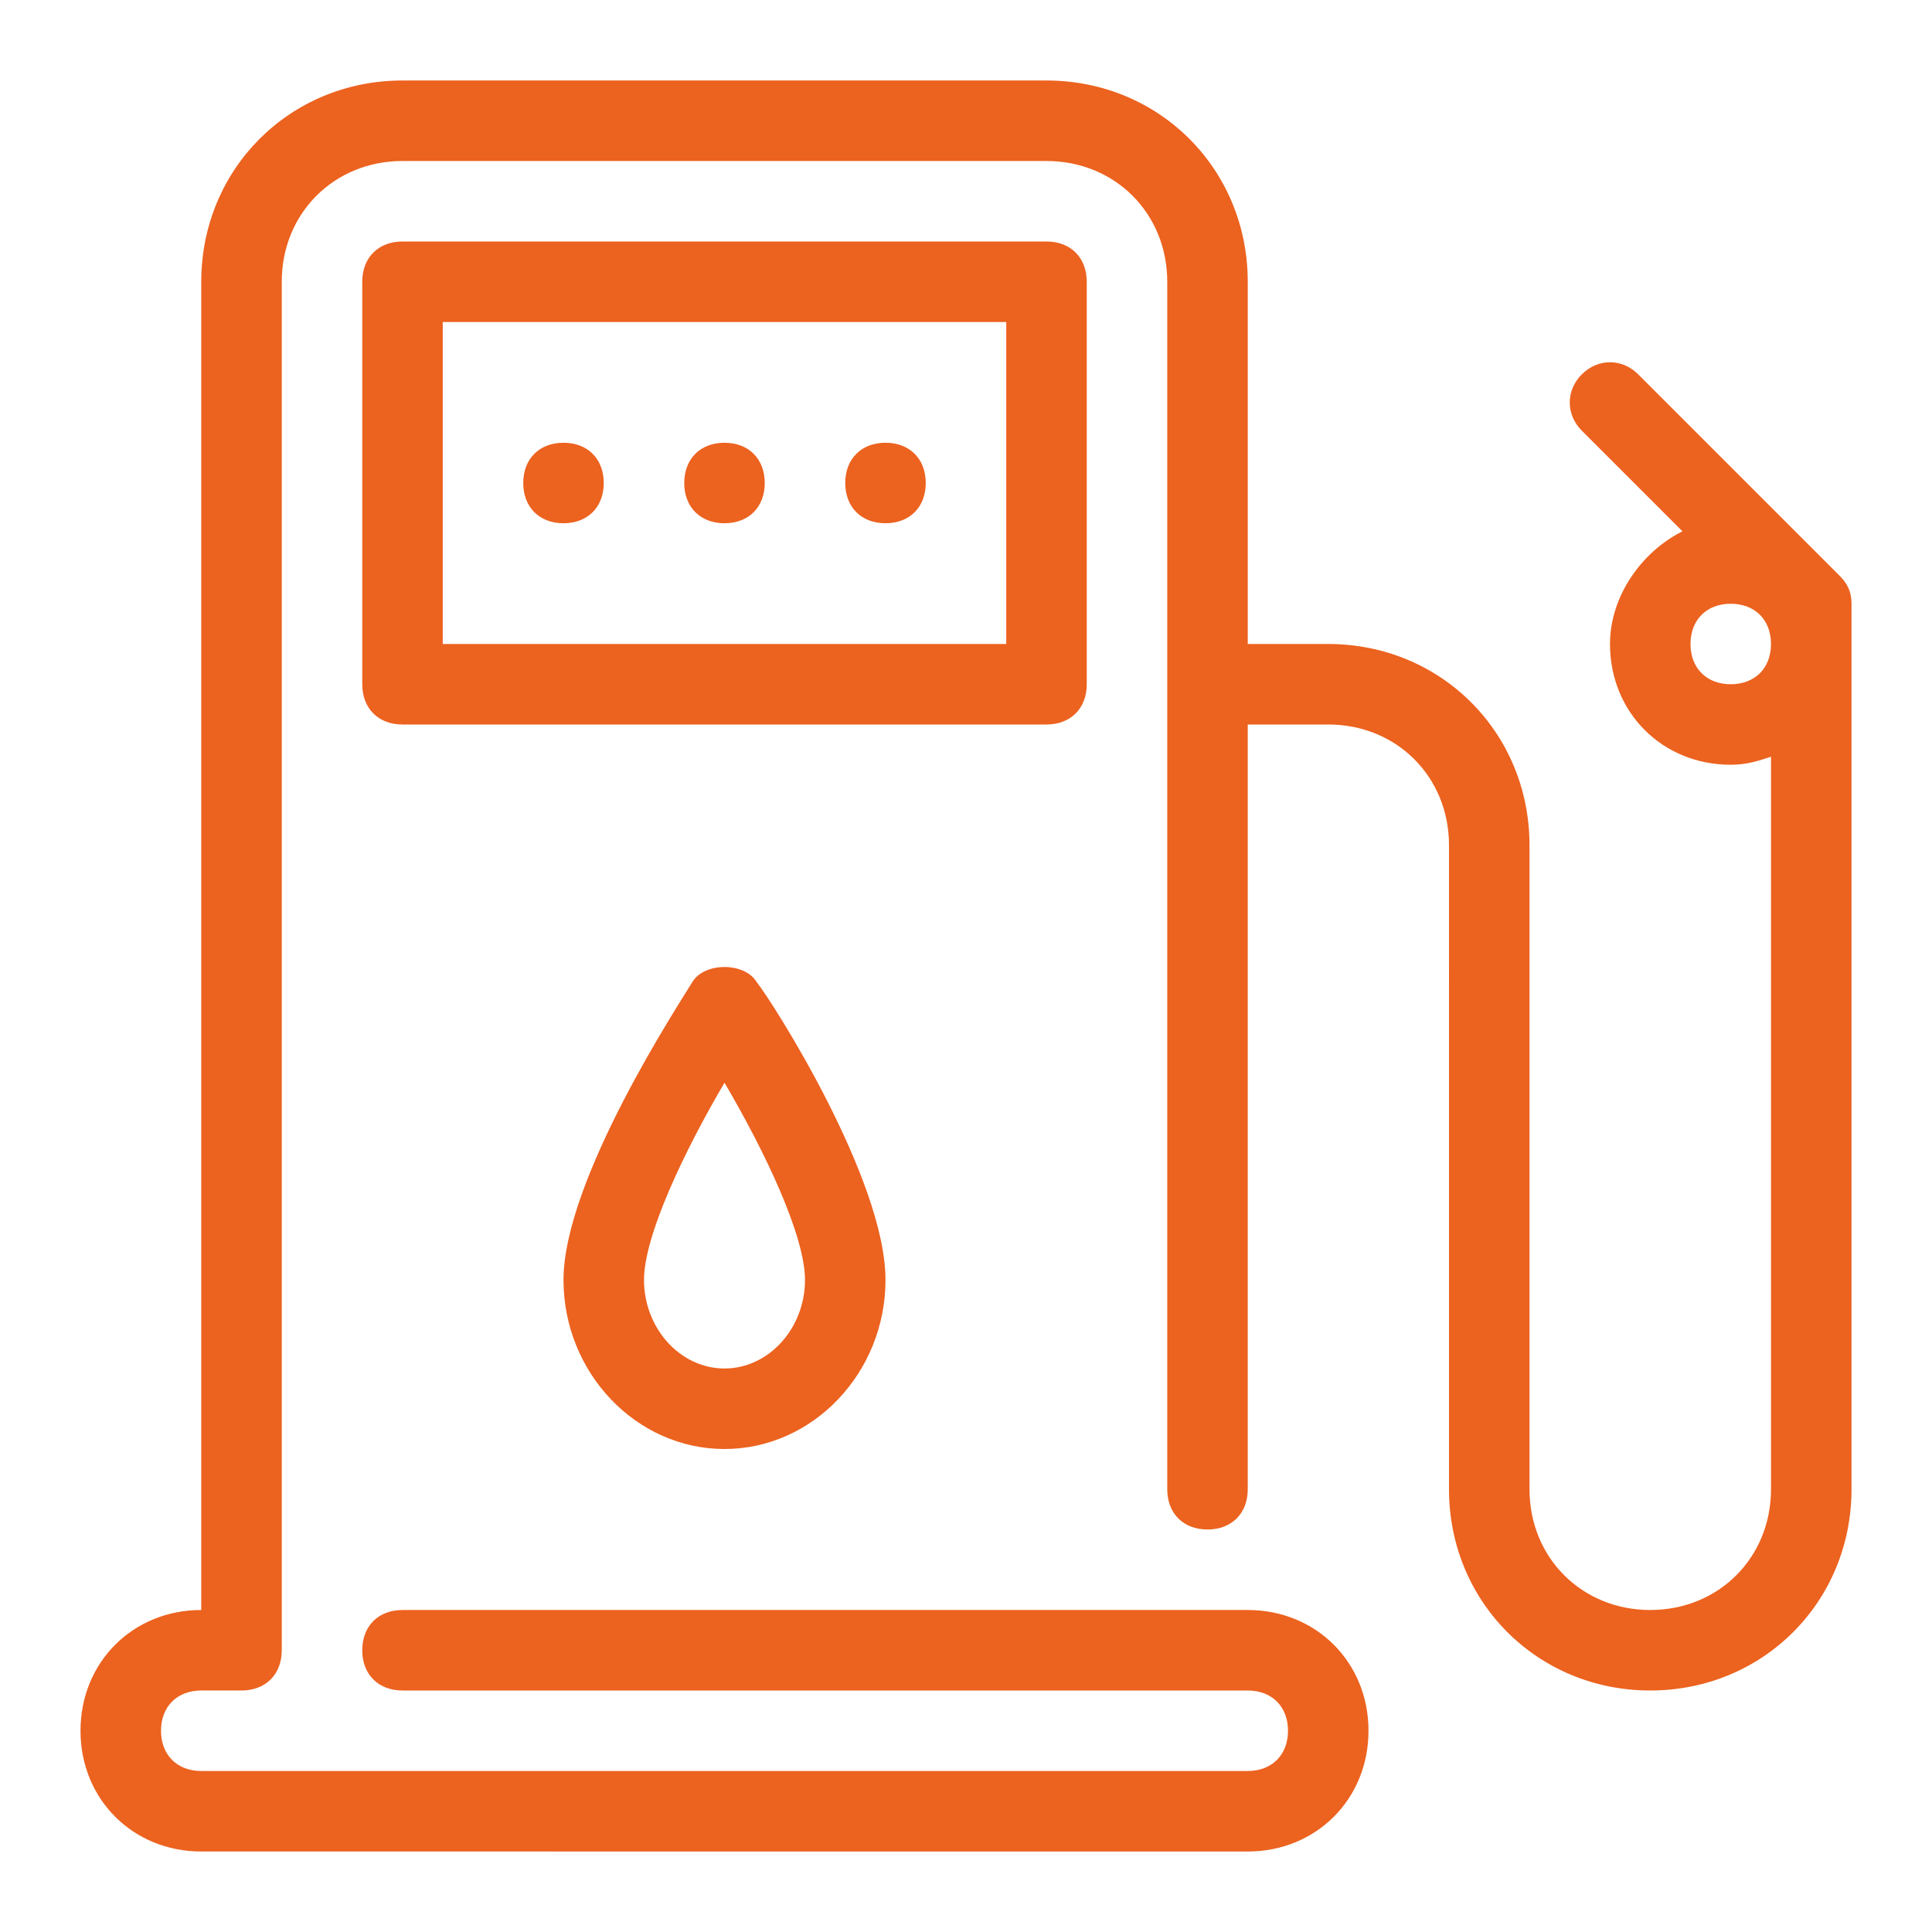<?xml version="1.0" encoding="UTF-8"?> <svg xmlns="http://www.w3.org/2000/svg" viewBox="0 0 48 48" fill="#ec621f"> <path d="M25 8H11v8h14V8zm1 10H10c-.6 0-1-.4-1-1V7c0-.6.4-1 1-1h16c.6 0 1 .4 1 1v10c0 .6-.4 1-1 1zm17-3c-.6 0-1 .4-1 1s.4 1 1 1 1-.4 1-1-.4-1-1-1zm-2 27c-2.8 0-5-2.2-5-5V21c0-1.7-1.3-3-3-3h-2v19c0 .6-.4 1-1 1s-1-.4-1-1V7c0-1.7-1.3-3-3-3H10C8.3 4 7 5.3 7 7v34c0 .6-.4 1-1 1H5c-.6 0-1 .4-1 1s.4 1 1 1h26c.6 0 1-.4 1-1s-.4-1-1-1H10c-.6 0-1-.4-1-1s.4-1 1-1h21c1.7 0 3 1.3 3 3s-1.3 3-3 3H5c-1.7 0-3-1.3-3-3s1.3-3 3-3V7c0-2.8 2.2-5 5-5h16c2.8 0 5 2.2 5 5v9h2c2.8 0 5 2.2 5 5v16c0 1.7 1.3 3 3 3s3-1.3 3-3V18.8c-.3.1-.6.2-1 .2-1.7 0-3-1.3-3-3 0-1.2.8-2.3 1.8-2.8l-2.5-2.5c-.4-.4-.4-1 0-1.4s1-.4 1.4 0l5 5c.2.2.3.4.3.7v22c0 2.8-2.2 5-5 5zM18 26.9c-1 1.7-2 3.8-2 4.9 0 1.2.9 2.2 2 2.2s2-1 2-2.2c0-1.1-1-3.2-2-4.9zm0 9.1c-2.2 0-4-1.9-4-4.2 0-2.5 2.9-6.9 3.2-7.4.3-.5 1.3-.5 1.6 0 .4.5 3.2 4.9 3.2 7.4 0 2.3-1.8 4.2-4 4.2zm4-23c-.6 0-1-.4-1-1s.4-1 1-1 1 .4 1 1-.4 1-1 1zm-8 0c-.6 0-1-.4-1-1s.4-1 1-1 1 .4 1 1-.4 1-1 1zm4 0c-.6 0-1-.4-1-1s.4-1 1-1 1 .4 1 1-.4 1-1 1z"></path> </svg> 